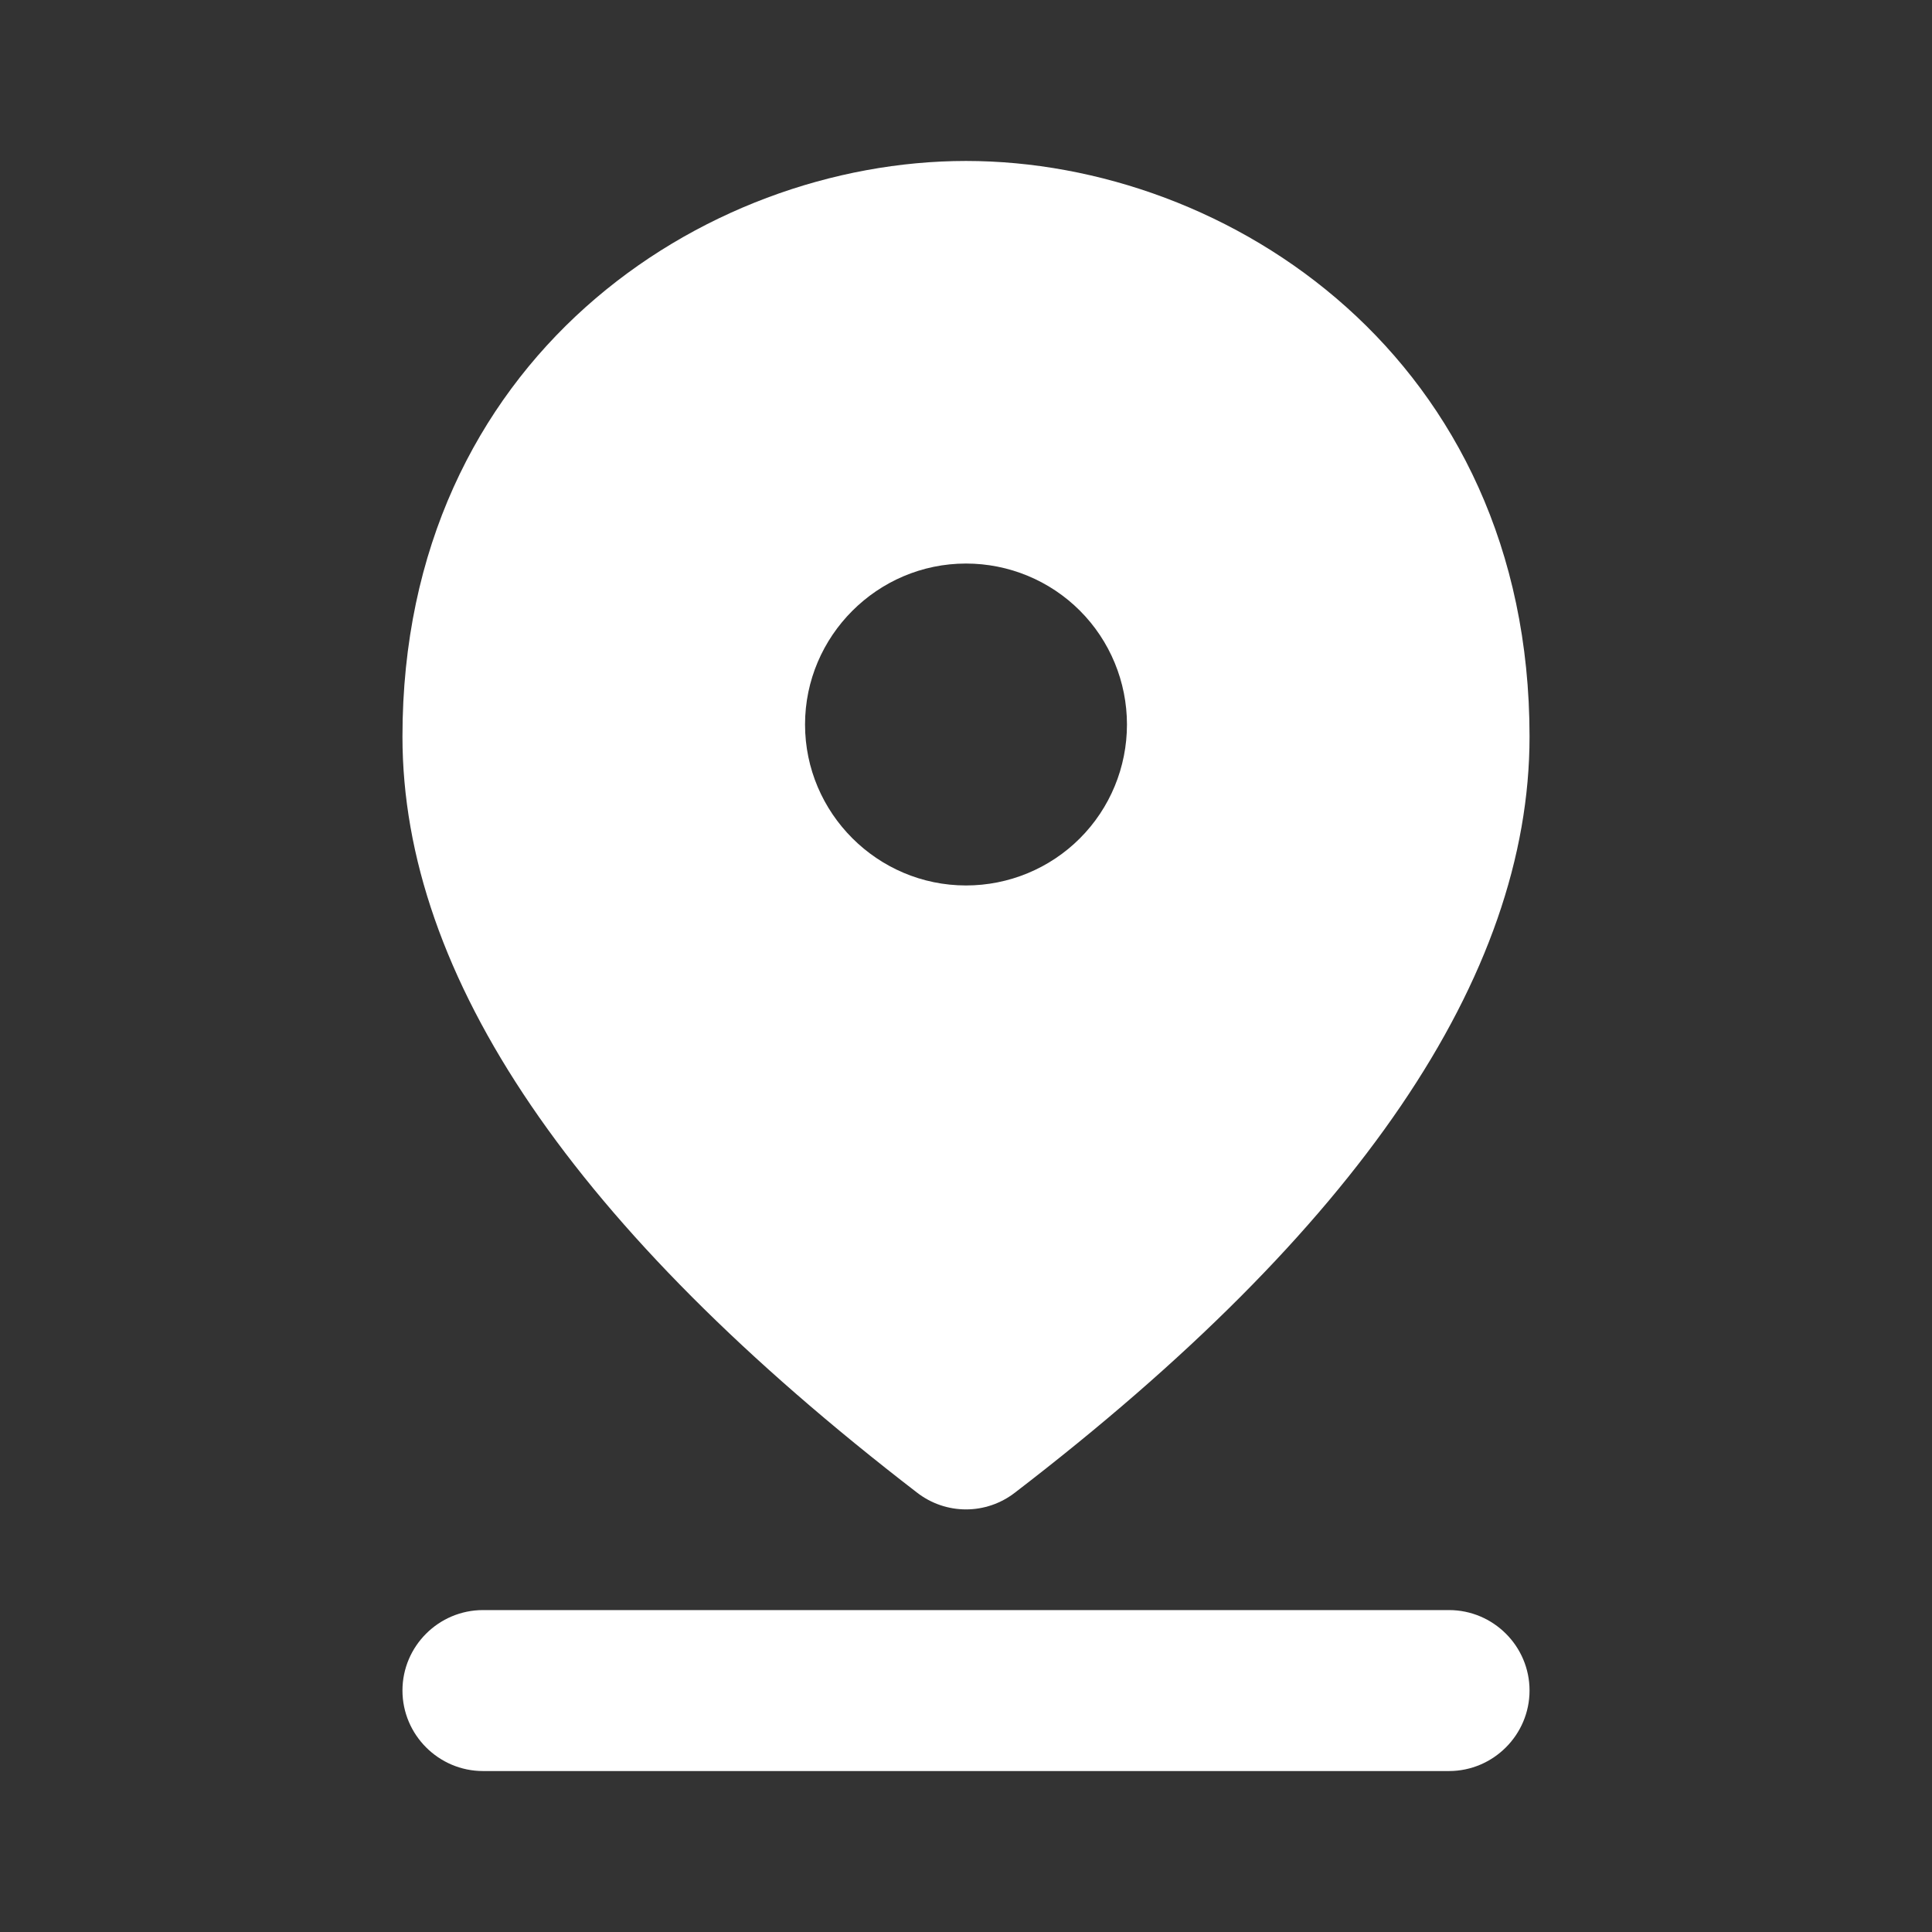 <?xml version="1.0" encoding="UTF-8"?> <svg xmlns="http://www.w3.org/2000/svg" width="16" height="16" viewBox="0 0 16 16" fill="none"><rect x="0" y="0" width="16" height="16" fill="#333333" stroke="none"/> <g clip-path="url(#clip0_1729_3784)"> <path fill-rule="evenodd" clip-rule="evenodd" d="M4 13.334H12C12.367 13.334 12.667 13.633 12.667 14C12.667 14.367 12.367 14.667 12 14.667H4C3.633 14.667 3.333 14.367 3.333 14C3.333 13.633 3.633 13.334 4 13.334ZM8 4.667C7.267 4.667 6.667 5.267 6.667 6C6.667 6.734 7.267 7.333 8 7.333C8.354 7.333 8.693 7.193 8.943 6.943C9.193 6.693 9.333 6.354 9.333 6C9.333 5.647 9.193 5.307 8.943 5.057C8.693 4.807 8.354 4.667 8 4.667V4.667ZM8 1.333C10.18 1.333 12.667 2.974 12.667 6.1C12.667 8.087 11.247 10.18 8.407 12.36C8.167 12.547 7.833 12.547 7.593 12.36C4.753 10.174 3.333 8.087 3.333 6.1C3.333 2.974 5.82 1.333 8 1.333Z" fill="white"></path> </g> <defs> <clipPath id="clip0_1729_3784"> <rect width="16" height="16" fill="white"></rect> </clipPath> </defs> </svg> 